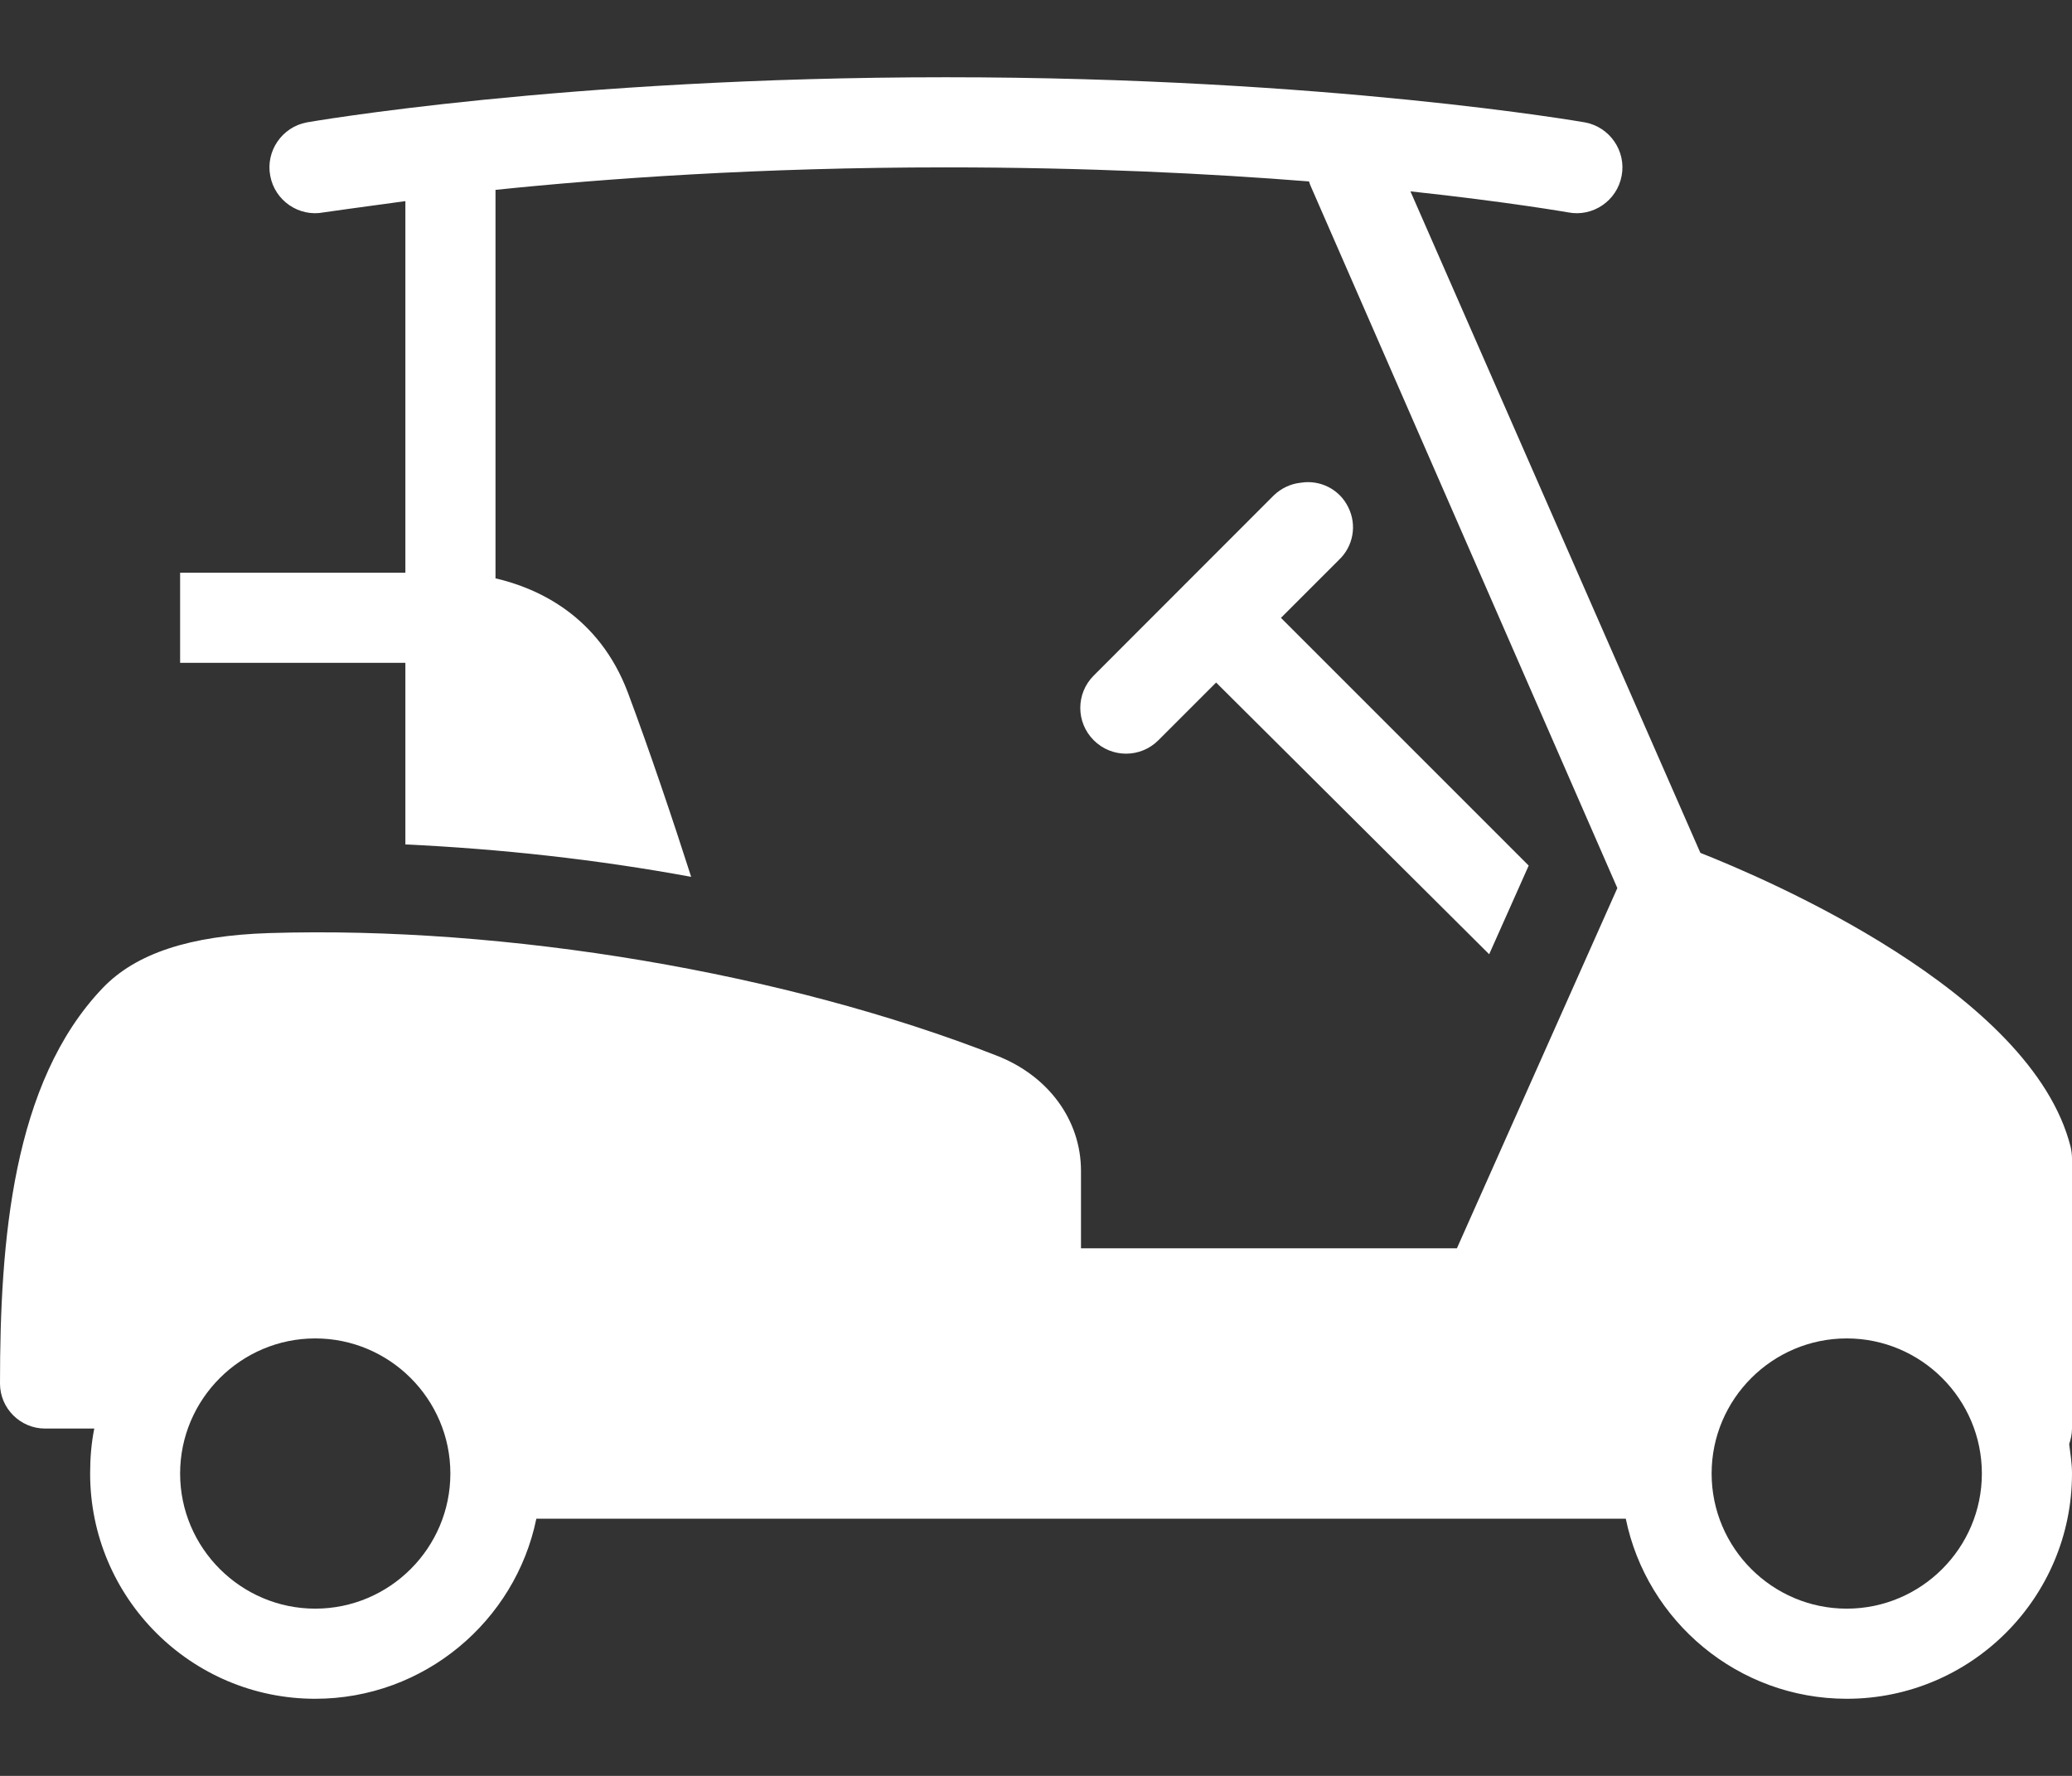 <svg width="14" height="12" viewBox="0 0 14 12" fill="none" xmlns="http://www.w3.org/2000/svg">
<rect x="0" y="0" width="14" height="12" fill="#333333" stroke="none"/>
<path d="M6.391 0.522C3.811 0.522 2.073 0.827 2.073 0.827C1.906 0.858 1.794 1.021 1.826 1.188C1.857 1.356 2.02 1.468 2.188 1.435C2.188 1.435 2.418 1.402 2.739 1.359V3.87H1.217V4.479H2.739V5.706C3.378 5.736 4.031 5.807 4.67 5.925C4.55 5.55 4.389 5.072 4.242 4.679C4.047 4.163 3.637 3.975 3.348 3.908V1.283C4.081 1.207 5.13 1.131 6.391 1.131C7.346 1.131 8.178 1.173 8.845 1.226C8.847 1.236 8.851 1.245 8.855 1.255L10.928 6.001L9.844 8.435H7.304V7.912C7.304 7.569 7.084 7.269 6.734 7.133C5.308 6.574 3.425 6.255 1.817 6.305C1.284 6.322 0.918 6.442 0.694 6.676C0.083 7.316 0 8.387 0 9.349C0 9.516 0.137 9.653 0.304 9.653H0.637C0.617 9.752 0.609 9.853 0.609 9.957C0.609 10.797 1.291 11.479 2.13 11.479C2.865 11.479 3.482 10.955 3.624 10.262H10.985C11.127 10.955 11.743 11.479 12.478 11.479C13.318 11.479 14 10.797 14 9.957C14 9.888 13.989 9.824 13.981 9.758C13.992 9.725 14 9.689 14 9.653V7.827C14 7.802 13.996 7.774 13.991 7.751C13.728 6.699 11.922 5.934 11.489 5.763L9.53 1.293C10.197 1.365 10.595 1.435 10.595 1.435C10.763 1.468 10.926 1.356 10.957 1.188C10.989 1.021 10.877 0.858 10.709 0.827C10.709 0.827 8.971 0.522 6.391 0.522ZM8.788 3.262C8.72 3.269 8.656 3.3 8.607 3.347L7.39 4.565C7.269 4.686 7.269 4.881 7.39 5.002C7.511 5.123 7.706 5.123 7.827 5.002L8.217 4.612L10.062 6.448L10.329 5.849L8.655 4.175L9.045 3.785C9.144 3.693 9.17 3.548 9.11 3.428C9.052 3.307 8.92 3.24 8.788 3.262ZM2.13 9.044C2.633 9.044 3.043 9.454 3.043 9.957C3.043 10.46 2.633 10.87 2.13 10.87C1.628 10.87 1.217 10.46 1.217 9.957C1.217 9.454 1.628 9.044 2.13 9.044ZM12.478 9.044C12.981 9.044 13.391 9.454 13.391 9.957C13.391 10.46 12.981 10.87 12.478 10.87C11.975 10.87 11.565 10.46 11.565 9.957C11.565 9.454 11.975 9.044 12.478 9.044Z" fill="white"/>
</svg>

